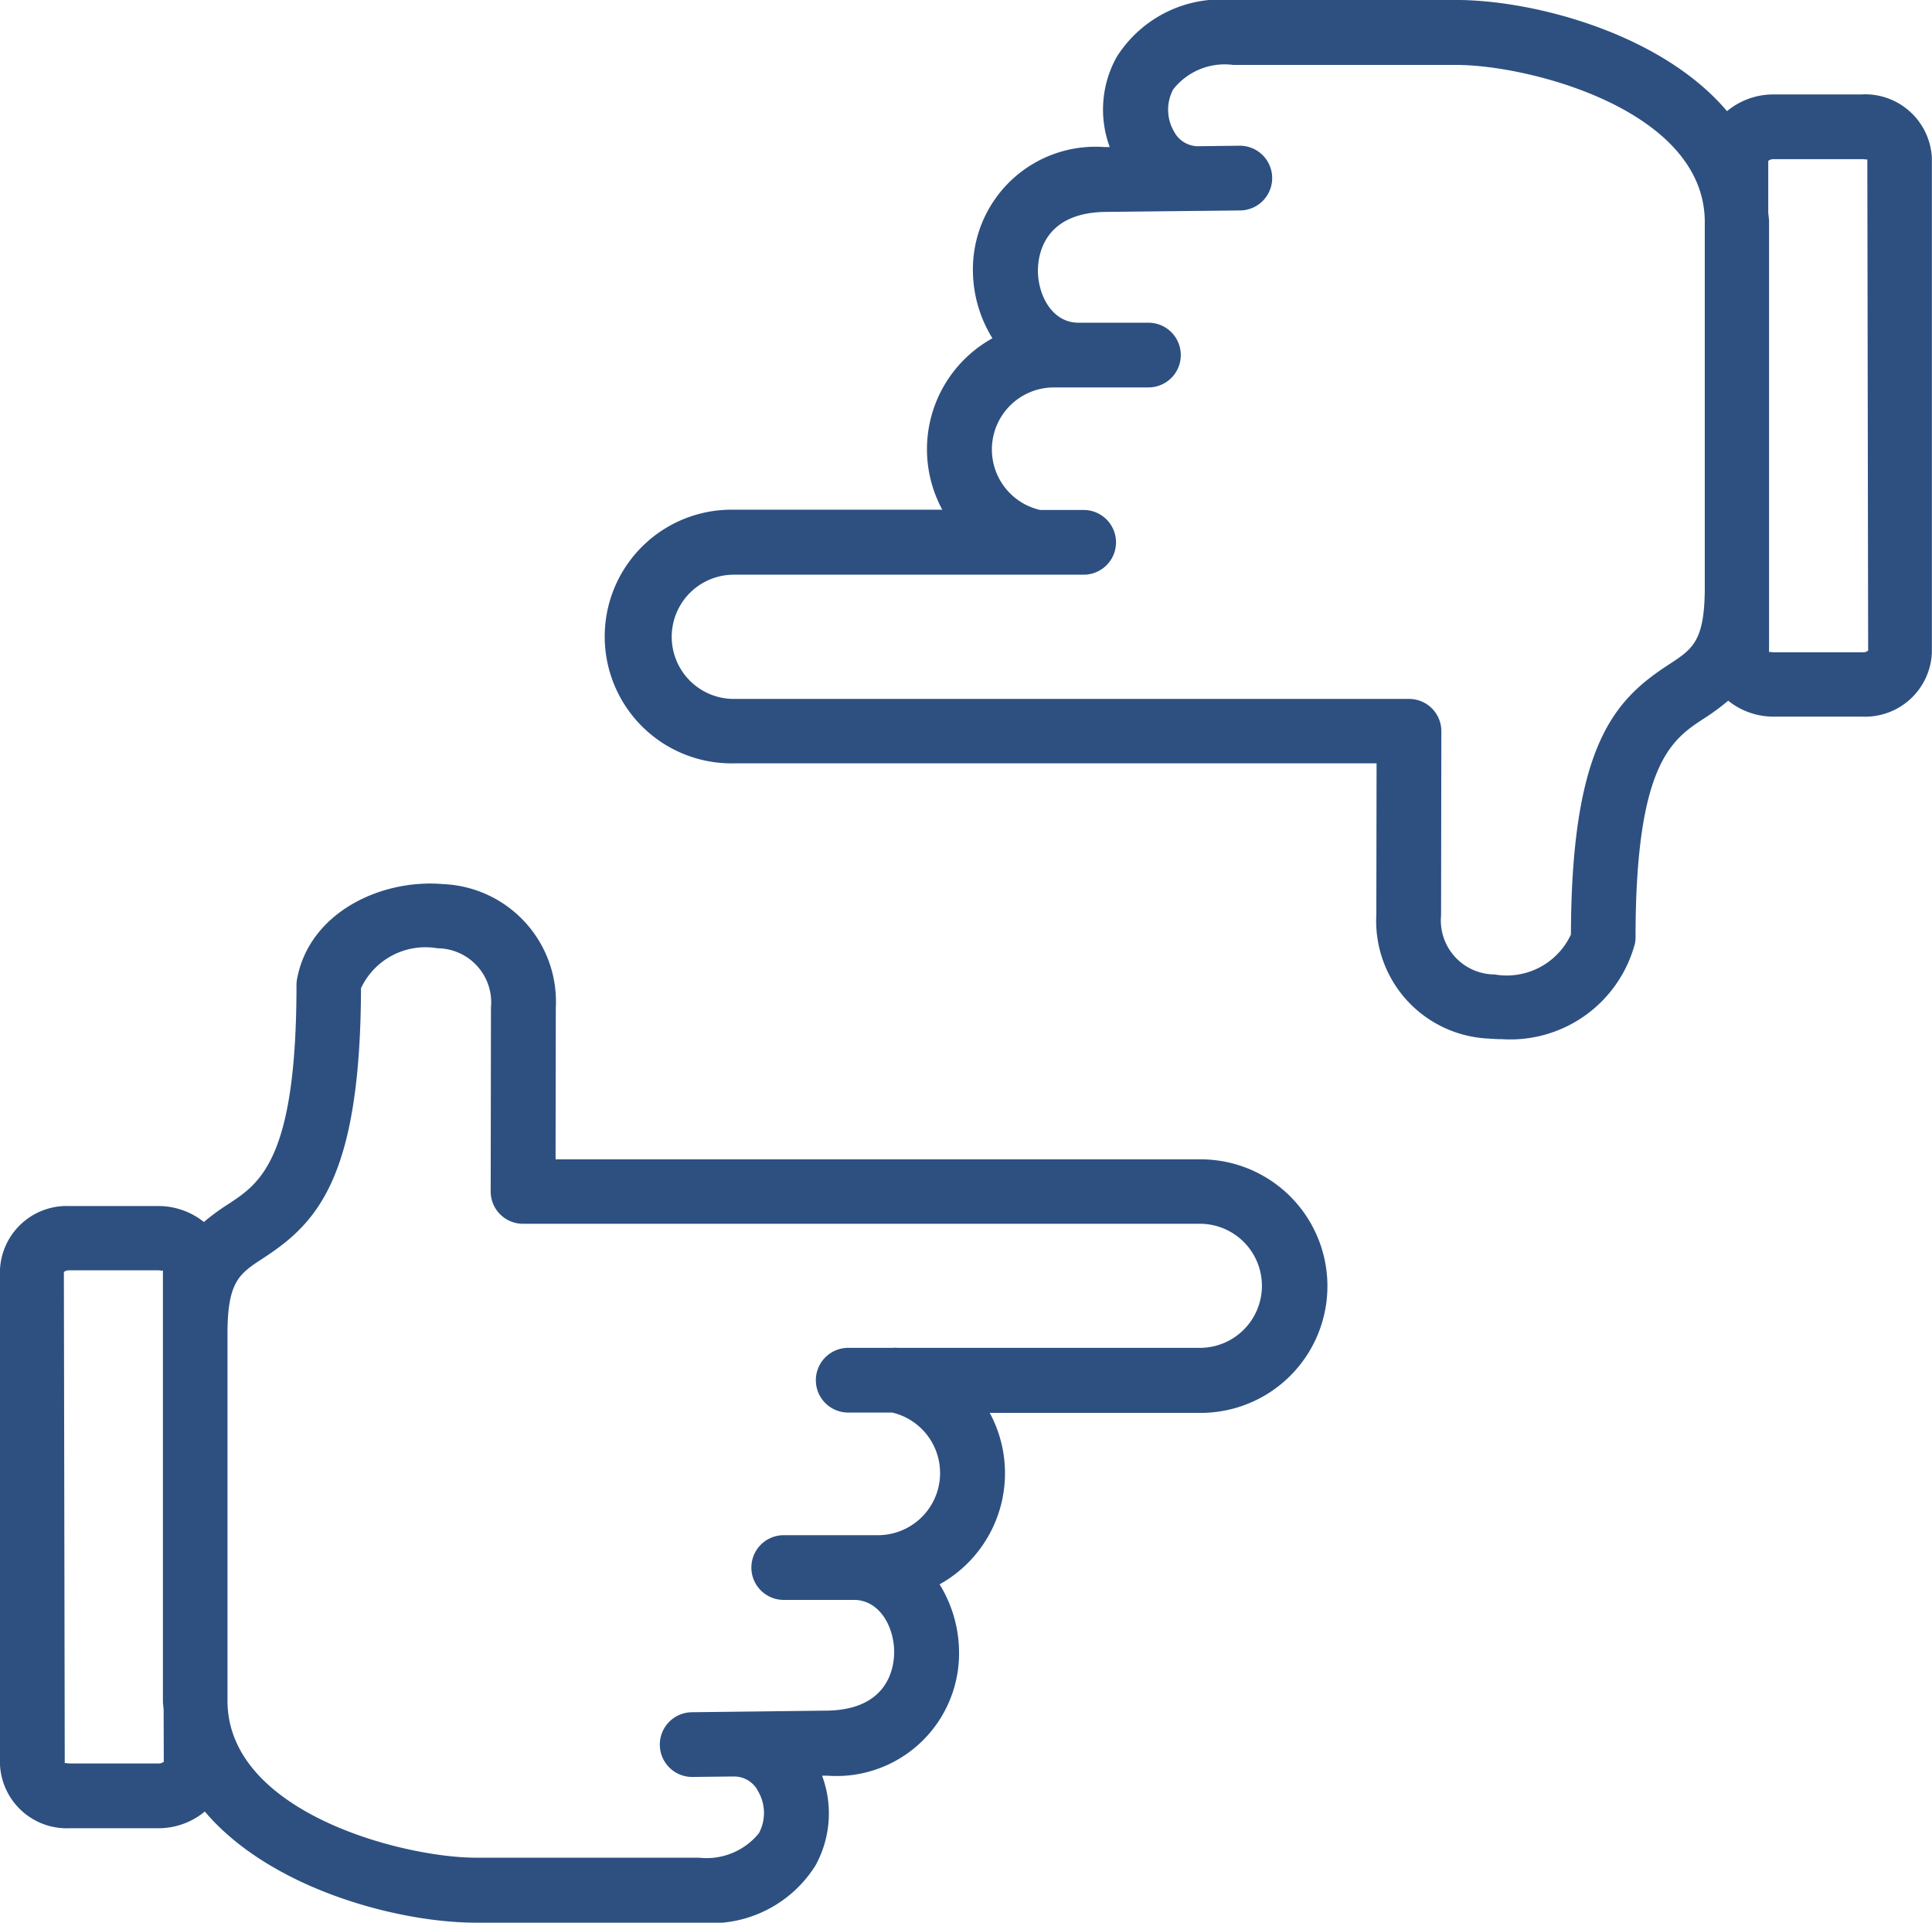 <svg xmlns="http://www.w3.org/2000/svg" xmlns:xlink="http://www.w3.org/1999/xlink" width="57.8" height="57.513" viewBox="0 0 57.8 57.513">
  <defs>
    <clipPath>
      <rect data-name="Rectangle 369" width="57.8" height="57.513" transform="translate(0 0.001)" fill="#2d5081"/>
    </clipPath>
  </defs>
  <g data-name="Group 1722" transform="translate(0 -0.001)" clip-path="url(#clip-path)">
    <path data-name="Path 2516" d="M55.719,2.826H53.067a2.17,2.17,0,0,0-1.4.5C49.715,1.014,45.9,0,43.554,0H36.876a3.687,3.687,0,0,0-3.47,1.709A3.234,3.234,0,0,0,33.2,4.4h-.159A3.668,3.668,0,0,0,29.107,8.12a3.881,3.881,0,0,0,.584,2,3.793,3.793,0,0,0-1.5,5.128H21.947a3.794,3.794,0,1,0,0,7.587l19.236,0-.007,4.533a3.52,3.52,0,0,0,3.363,3.7c.134.011.268.018.4.018a3.859,3.859,0,0,0,3.976-2.87.971.971,0,0,0,.016-.171c0-5.217,1.092-5.929,2.057-6.558a6.783,6.783,0,0,0,.714-.526,2.169,2.169,0,0,0,1.363.477h2.652a2,2,0,0,0,2.079-1.9V4.724a2,2,0,0,0-2.081-1.9Zm-5.787,17.05c-1.6,1.041-2.919,2.371-2.934,8.079a2.12,2.12,0,0,1-2.285,1.195,1.618,1.618,0,0,1-1.6-1.773l.008-5.5a.965.965,0,0,0-.967-.969l-20.2,0a1.858,1.858,0,1,1,0-3.716H32.42a.968.968,0,1,0,0-1.936h-1.3a1.856,1.856,0,0,1,.406-3.666l1.5,0h.006l1.326,0a.968.968,0,0,0,0-1.936h0l-1.323,0-.683,0-.067,0h-.021c-.777,0-1.205-.8-1.213-1.549,0-.408.129-1.741,2.023-1.765l2.719-.03h.11l1.2-.014a.968.968,0,1,0-.022-1.936l-1.275.015a.819.819,0,0,1-.683-.441,1.291,1.291,0,0,1-.025-1.257,1.953,1.953,0,0,1,1.791-.734h6.679c2.187,0,7.434,1.351,7.434,4.7V17.644C50.988,19.186,50.635,19.417,49.932,19.876Zm5.787-.363H53.067c-.081,0-.132-.025-.142,0l0-1.8c0-.025,0-.044,0-.069V6.633c0-.1-.019-.189-.024-.285l0-1.534a.245.245,0,0,1,.169-.052h2.652c.079,0,.13.024.143,0l.025,14.7A.243.243,0,0,1,55.719,19.513Z" fill="#2d5081"/>
    <path data-name="Path 2517" d="M14.246,57.514h6.682a3.687,3.687,0,0,0,3.466-1.706,3.227,3.227,0,0,0,.2-2.691l.157,0A3.668,3.668,0,0,0,28.692,49.4a3.9,3.9,0,0,0-.582-2.007,3.8,3.8,0,0,0,1.5-5.129h6.249a3.792,3.792,0,1,0,0-7.583l-19.238,0,.007-4.533a3.52,3.52,0,0,0-3.36-3.7c-1.869-.165-4.021.85-4.383,2.85a1,1,0,0,0-.015.172c0,5.218-1.092,5.93-2.057,6.56a6.432,6.432,0,0,0-.713.525,2.178,2.178,0,0,0-1.364-.478H2.079A2,2,0,0,0,0,37.968V52.789a2,2,0,0,0,2.079,1.9H4.732a2.168,2.168,0,0,0,1.395-.5C8.084,56.5,11.9,57.514,14.246,57.514ZM7.867,37.642c1.595-1.041,2.918-2.371,2.933-8.08a2.127,2.127,0,0,1,2.288-1.195,1.618,1.618,0,0,1,1.6,1.772l-.008,5.5a.966.966,0,0,0,.967.969l20.207,0a1.856,1.856,0,1,1,0,3.711l-9,0a1.1,1.1,0,0,0-.162,0H25.376a.968.968,0,0,0,0,1.936h1.318a1.859,1.859,0,0,1-.42,3.668h-.621l-.114,0h-.77l-1.322,0a.968.968,0,0,0,0,1.936h0l1.32,0,.833,0c.739.042,1.145.818,1.151,1.551,0,.408-.129,1.739-2.025,1.761l-4.024.048a.968.968,0,0,0,.012,1.936h.011l1.2-.014h.036a.8.8,0,0,1,.719.441,1.287,1.287,0,0,1,.025,1.255,2.016,2.016,0,0,1-1.791.733H14.243c-2.189,0-7.437-1.351-7.437-4.695l0-11.008C6.811,38.332,7.163,38.1,7.867,37.642ZM4.9,52.7a.244.244,0,0,1-.166.051H2.08c-.08,0-.131-.027-.143,0l-.026-14.7A.245.245,0,0,1,2.079,38H4.732c.08,0,.132.025.142,0l0,1.808c0,.023,0,.041,0,.064V50.884c0,.091.017.174.021.263Z" fill="#2d5081"/>
  </g>
</svg>
